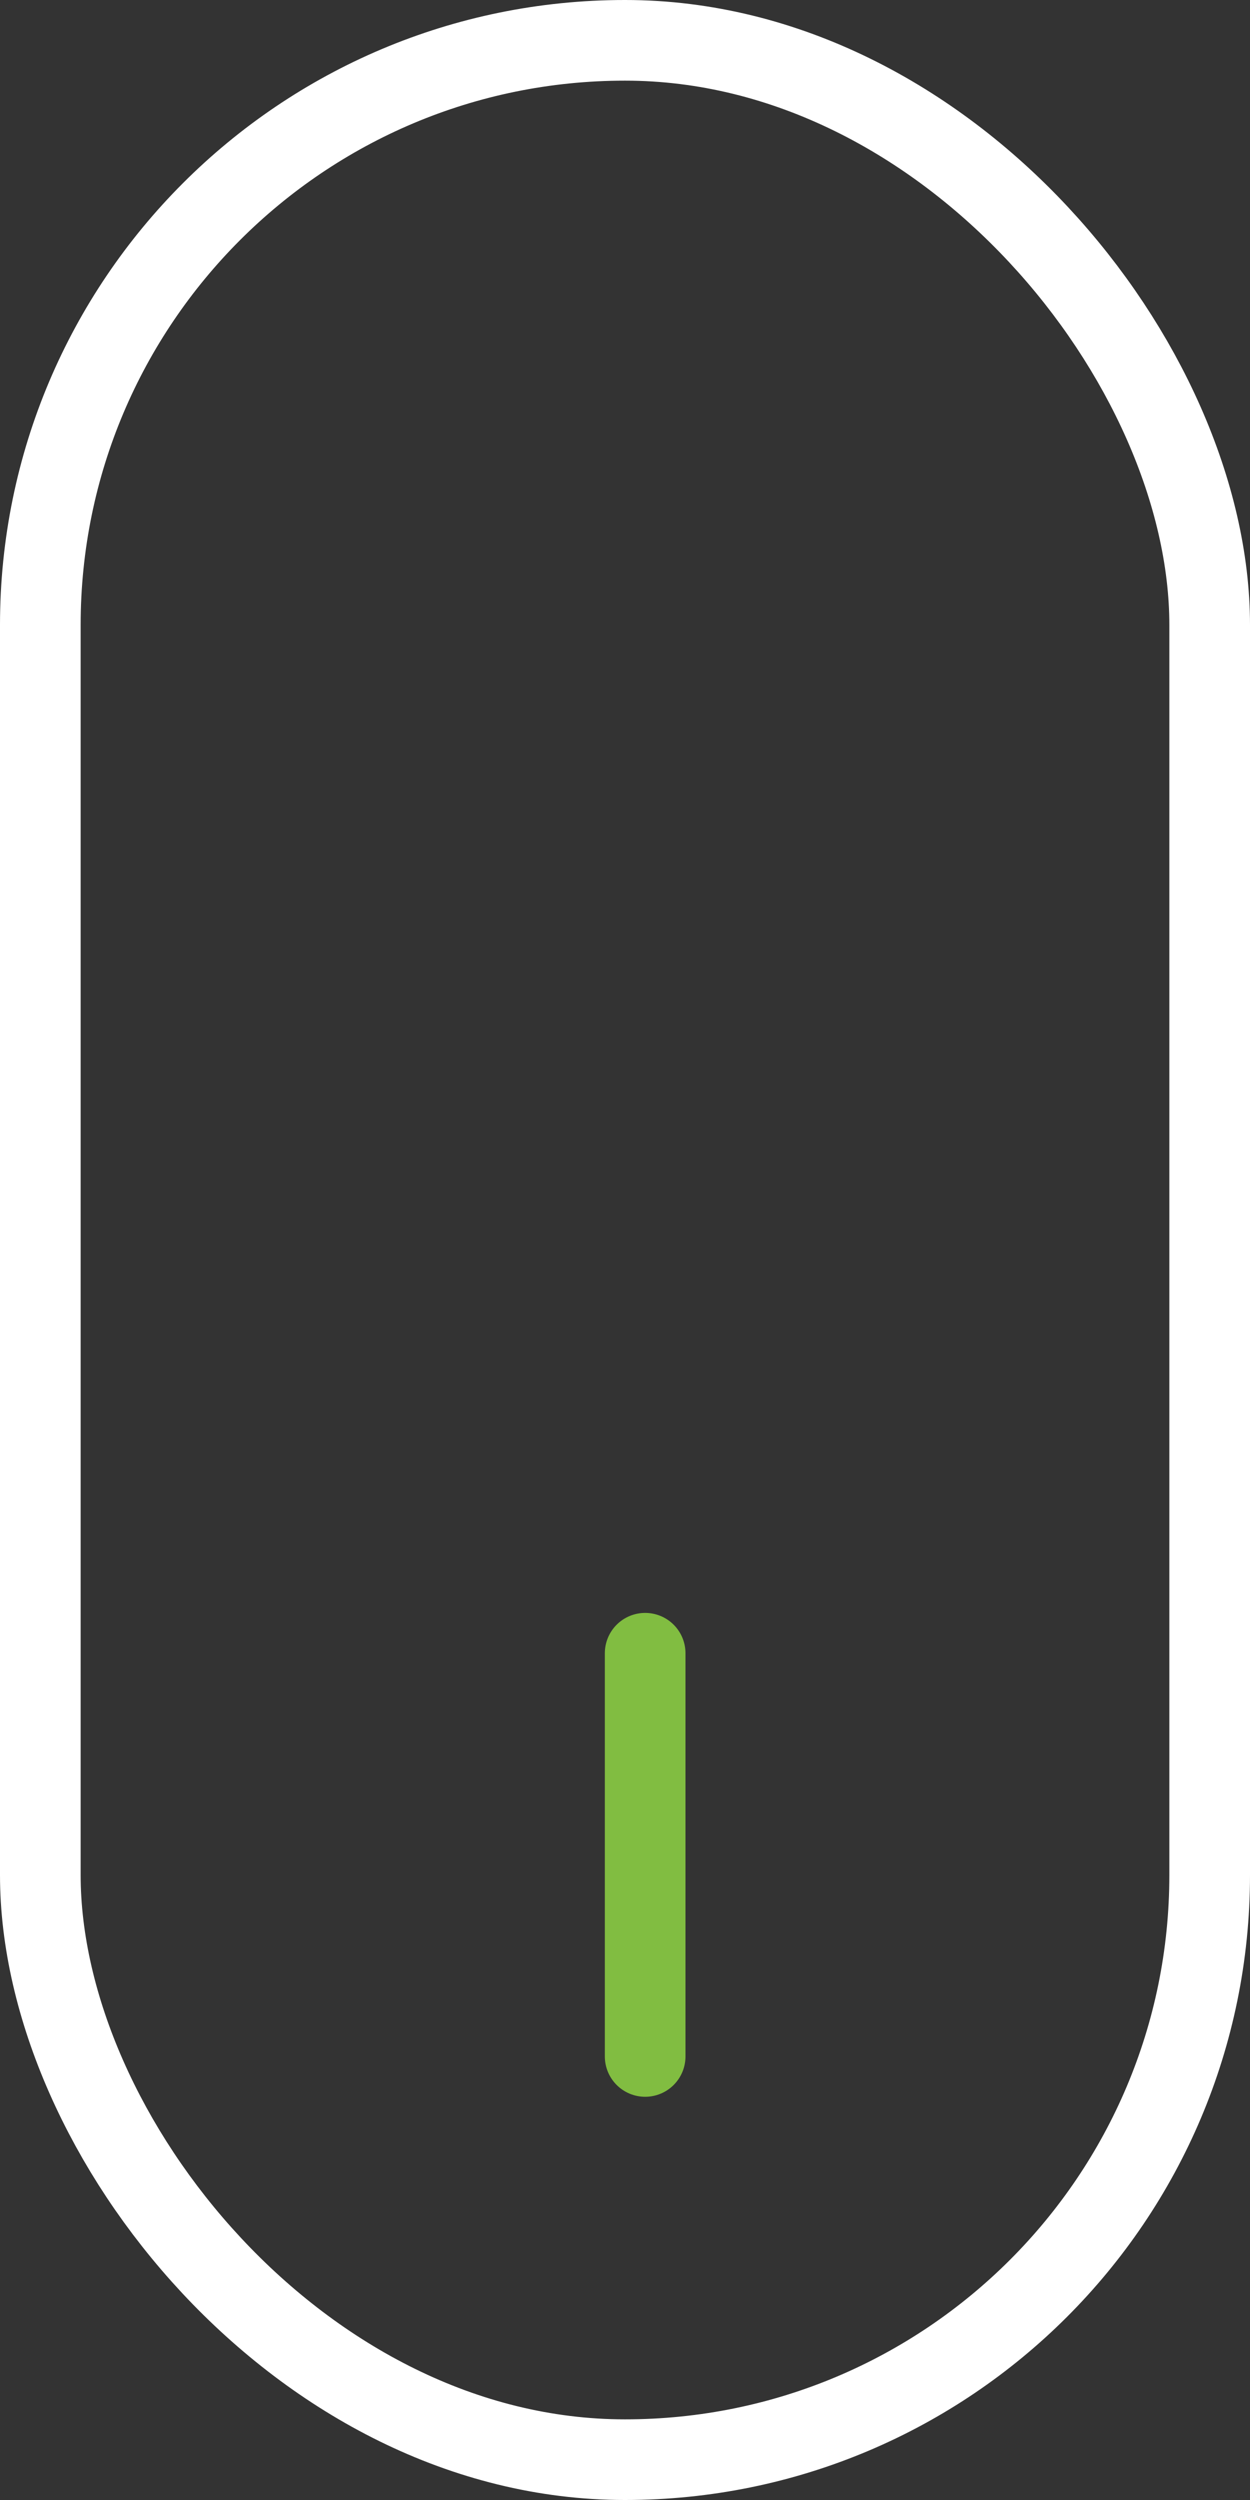 <svg width="31" height="62" viewBox="0 0 31 62" fill="none" xmlns="http://www.w3.org/2000/svg">
<rect x="0" y="0" width="31" height="62" fill="#333333" stroke="none"/>
<rect x="1" y="1" width="29" height="60" rx="14.5" stroke="white" stroke-width="2"/>
<path d="M16 41V51" stroke="#81BD41" stroke-width="2" stroke-linecap="round" stroke-linejoin="round"/>
</svg>
